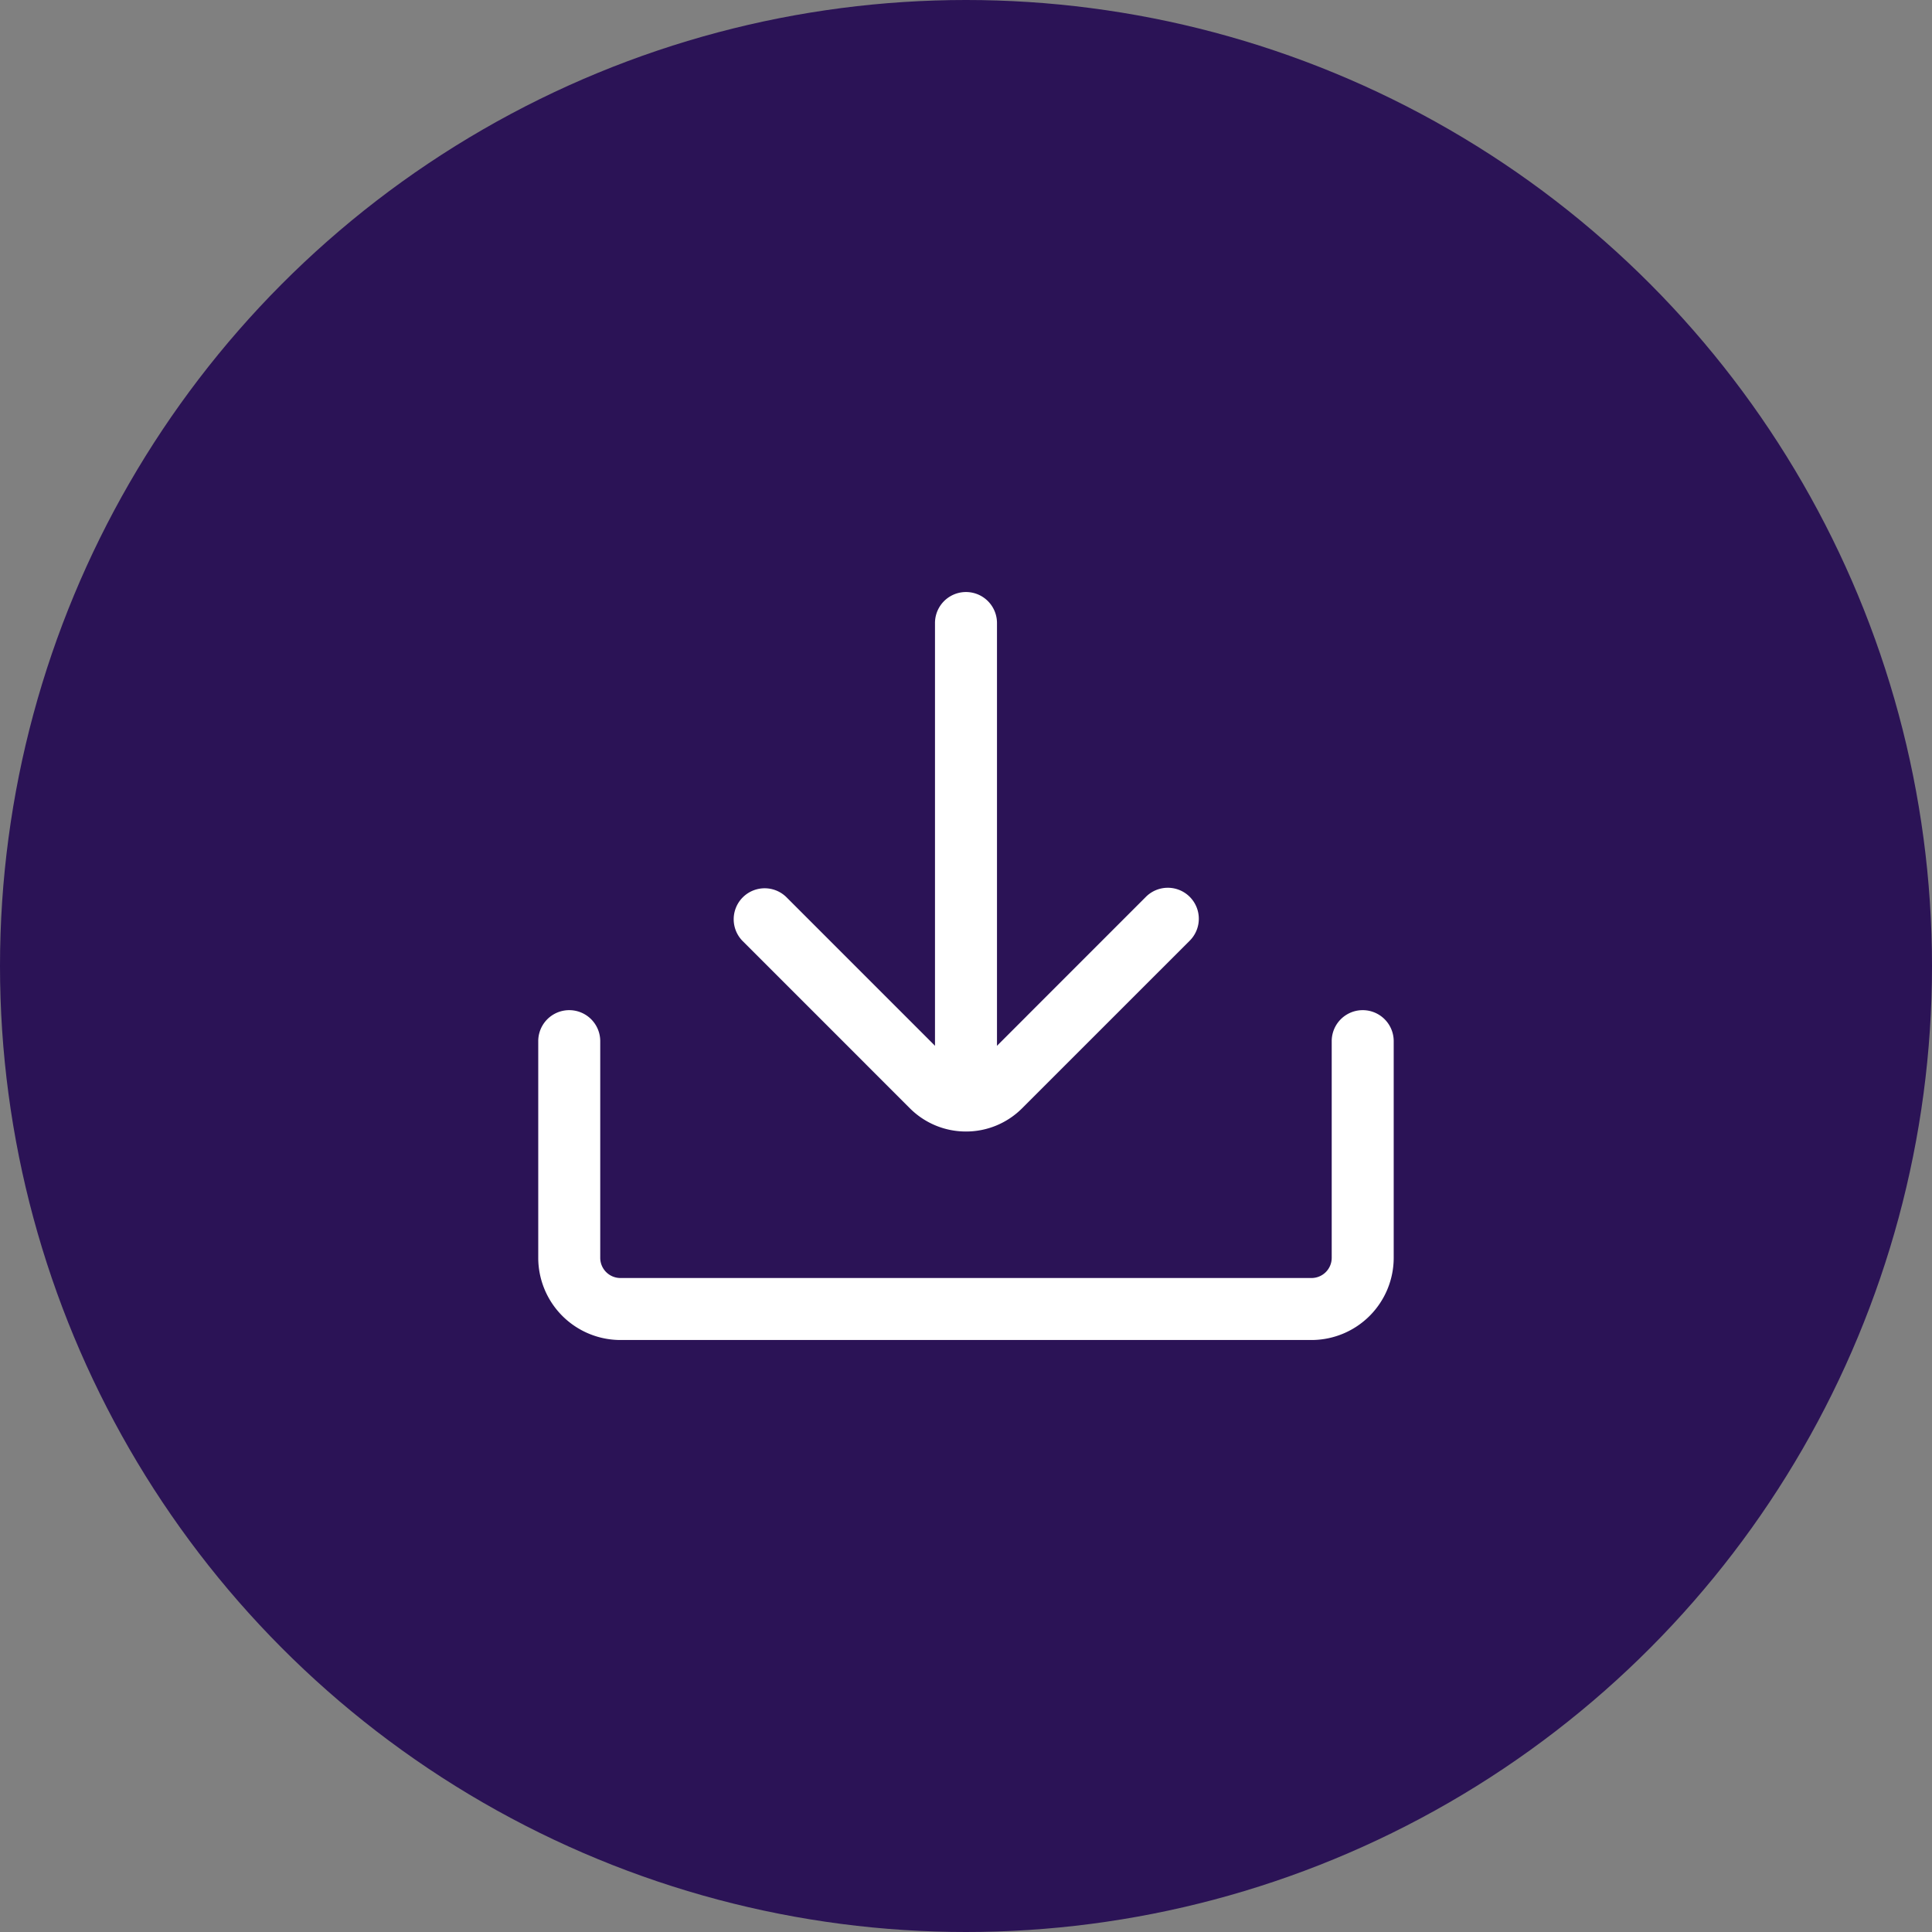 <svg xmlns="http://www.w3.org/2000/svg" width="298" height="298" viewBox="0 0 298 298">
  <rect x="0" y="0" width="298" height="298" fill="#808080" stroke="none"/>
  <g id="Group_4432" data-name="Group 4432" transform="translate(-259 -310)">
    <g id="Group_2796" data-name="Group 2796" transform="translate(259 310)">
      <g id="Group_2102" data-name="Group 2102">
        <circle id="Ellipse_933" data-name="Ellipse 933" cx="149" cy="149" r="149" fill="#2b1356"/>
      </g>
    </g>
    <g id="import_5_" data-name="import (5)" transform="translate(342.021 401.317)">
      <path id="Path_35858" data-name="Path 35858" d="M21.031,82a4.777,4.777,0,0,1-4.781-4.781V5.718a4.781,4.781,0,0,1,9.562,0v71.5A4.781,4.781,0,0,1,21.031,82Z" transform="translate(44.946 -0.937)" fill="#fff"/>
      <path id="Path_35859" data-name="Path 35859" d="M43.993,50.434a12.2,12.2,0,0,1-8.652-3.58L9.521,21.033a4.779,4.779,0,0,1,6.758-6.758L42.1,40.1a2.677,2.677,0,0,0,3.787,0L71.708,14.274a4.781,4.781,0,1,1,6.763,6.759L52.645,46.854a12.2,12.2,0,0,1-8.652,3.58Z" transform="translate(21.984 32.778)" fill="#fff"/>
      <path id="Path_35860" data-name="Path 35860" d="M119.53,71.638H12.925A12.691,12.691,0,0,1,.25,58.963V25.542a4.781,4.781,0,1,1,9.562,0V58.963a3.117,3.117,0,0,0,3.113,3.113h106.6a3.117,3.117,0,0,0,3.113-3.113V25.542a4.781,4.781,0,1,1,9.562,0V58.963A12.691,12.691,0,0,1,119.53,71.638Z" transform="translate(-0.25 43.733)" fill="#fff"/>
    </g>
  </g>
</svg>

